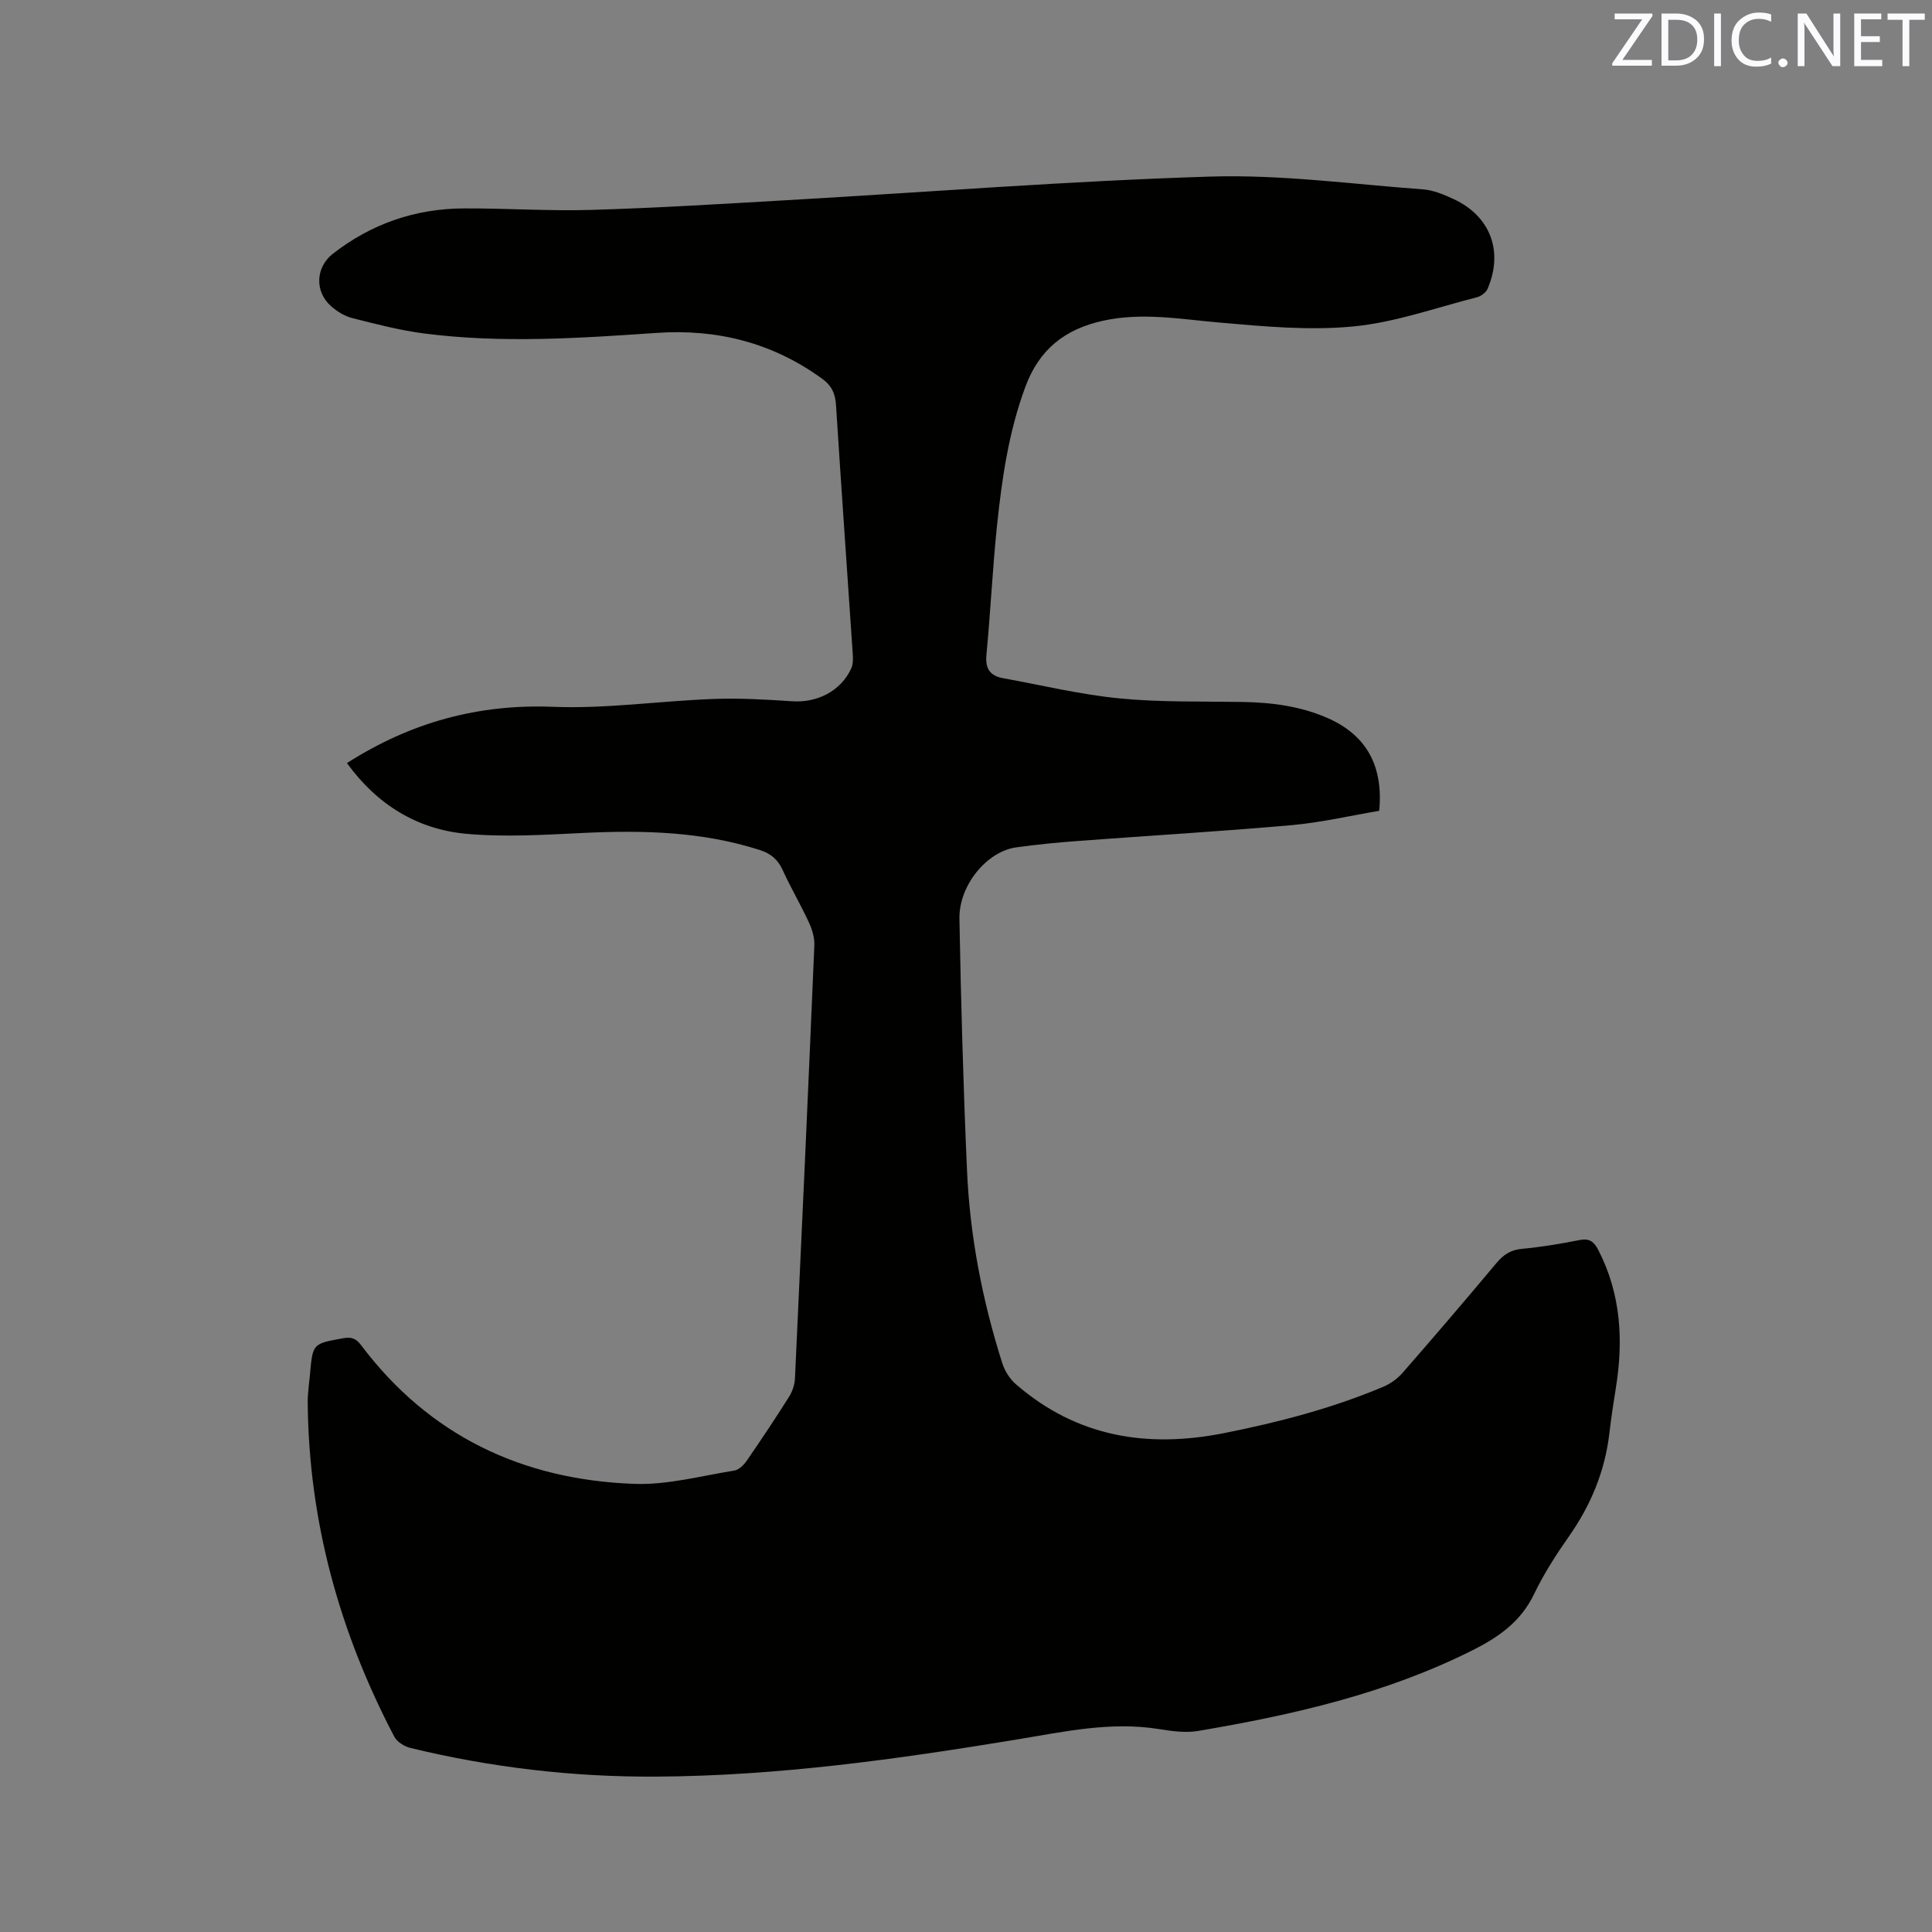 <svg enable-background="new 0 0 400 400" viewBox="0 0 400 400" xmlns="http://www.w3.org/2000/svg"><rect x="0" y="0" width="400" height="400" fill="#808080" stroke="none"/><path d="m71.83 157.99c13.23-8.45 27.19-12.27 42.75-11.65 10.95.43 21.97-1.21 32.97-1.62 5.48-.21 10.99.1 16.47.47 5.18.35 10.08-2.12 12.22-6.8.41-.88.38-2.04.31-3.06-1.15-17.14-2.37-34.27-3.46-51.4-.15-2.41-.85-4.05-2.89-5.53-10.24-7.44-21.72-10.33-34.18-9.48-16.08 1.1-32.16 2.19-48.23.12-5.02-.65-9.96-1.95-14.88-3.19-1.57-.4-3.14-1.37-4.37-2.46-3.44-3.05-3.19-8.07.36-10.84 7.97-6.21 17.06-9.36 27.12-9.4 8.79-.04 17.6.57 26.38.31 13.55-.4 27.09-1.24 40.62-2.02 29.2-1.67 58.37-3.98 87.59-4.88 14.64-.45 29.36 1.57 44.03 2.65 2.15.16 4.32 1.08 6.32 2.01 7.6 3.53 10.35 10.78 7.04 18.55-.33.78-1.36 1.55-2.21 1.77-8.51 2.17-16.96 5.22-25.62 6.05-9.17.88-18.59-.01-27.83-.82-8.02-.7-15.9-2.14-23.99-.36-7.9 1.74-13.19 5.94-16.05 13.65-3.47 9.35-4.87 19.07-5.89 28.87-.92 8.85-1.33 17.76-2.18 26.62-.28 2.92.76 4.38 3.48 4.87 8 1.45 15.95 3.38 24.02 4.17 8.41.83 16.94.6 25.41.74 6.21.1 12.28.88 17.98 3.45 7.79 3.51 11.31 9.81 10.43 19.09-5.93 1-12 2.42-18.15 2.97-14.67 1.3-29.37 2.16-44.06 3.26-4.33.32-8.66.74-12.96 1.34-6.04.84-11.87 7.84-11.74 14.79.32 17.38.8 34.76 1.57 52.12.6 13.6 3.18 26.92 7.31 39.91.51 1.6 1.56 3.26 2.83 4.35 12.59 10.9 27.13 13.28 43.15 10.09 11.26-2.25 22.28-5.11 32.86-9.57 1.49-.63 2.96-1.67 4.02-2.89 6.56-7.51 13.03-15.08 19.43-22.72 1.45-1.73 2.93-2.75 5.28-2.96 4-.37 7.99-1.04 11.93-1.82 2.07-.41 3.01.34 3.91 2.09 4.66 9.08 5.21 18.64 3.62 28.5-.51 3.14-.98 6.28-1.35 9.44-.92 7.84-3.83 14.85-8.36 21.31-2.67 3.81-5.22 7.78-7.23 11.96-2.74 5.72-7.34 8.92-12.78 11.65-17.93 8.99-37.19 13.37-56.76 16.68-2.65.45-5.52.03-8.22-.4-9.96-1.58-19.57.57-29.3 2.17-24.79 4.09-49.67 7.57-74.85 7.69-17.11.09-34.05-1.89-50.7-5.93-1.26-.3-2.79-1.25-3.36-2.33-11.35-21.63-17.71-44.59-17.93-69.12-.02-2 .3-4.01.48-6.02.56-6.3.58-6.22 6.84-7.36 1.71-.31 2.66.02 3.71 1.41 14.16 18.81 33.45 27.91 56.59 28.74 6.85.25 13.8-1.65 20.68-2.75.96-.15 1.99-1.16 2.59-2.04 3.01-4.36 5.95-8.77 8.77-13.25.7-1.1 1.16-2.53 1.22-3.83 1.4-29.87 2.75-59.73 4.01-89.61.07-1.59-.46-3.33-1.14-4.8-1.69-3.65-3.74-7.13-5.41-10.79-1-2.21-2.46-3.43-4.76-4.17-11.92-3.82-24.12-4.12-36.48-3.53-8.12.39-16.33.91-24.39.17-10.09-.96-18.35-6.03-24.59-14.63z" fill="#010100"/><g fill="#fbfafc"><path d="m342.2 3.2-6.3 9.2h6.1v1.2h-8.2v-.5l6.2-9.1h-5.7v-1.2h7.8v.4z"/><path d="m344 13.7v-10.9h3.1c1.6 0 3 .5 4.1 1.4 1.1 1 1.6 2.2 1.6 3.9s-.5 3-1.6 4-2.5 1.5-4.2 1.5h-3zm1.4-9.6v8.4h1.6c1.4 0 2.5-.4 3.2-1.1.8-.8 1.2-1.8 1.2-3.2s-.4-2.4-1.2-3.1-1.8-1-3.1-1z"/><path d="m356.3 2.8v10.9h-1.4v-10.9z"/><path d="m366.6 13.2c-.8.4-1.8.6-3 .6-1.6 0-2.8-.5-3.7-1.5s-1.4-2.3-1.4-3.9c0-1.7.5-3.2 1.6-4.2s2.4-1.6 4-1.6c1 0 1.9.1 2.6.4v1.5c-.8-.4-1.6-.6-2.6-.6-1.2 0-2.2.4-3 1.2s-1.1 1.9-1.1 3.3c0 1.3.4 2.3 1.1 3.1s1.6 1.1 2.8 1.1c1.1 0 2-.2 2.8-.7v1.3z"/><path d="m368.2 13c0-.3.1-.5.3-.6.2-.2.4-.3.6-.3.3 0 .5.1.7.3s.3.4.3.6-.1.5-.3.6c-.2.2-.4.3-.7.3s-.5-.1-.6-.3c-.2-.2-.3-.4-.3-.6z"/><path d="m381.1 13.7h-1.7l-5.5-8.4c-.2-.2-.3-.5-.4-.7 0 .2.1.8.1 1.5v7.6h-1.4v-10.9h1.8l5.3 8.3c.3.4.4.6.4.8 0-.3-.1-.8-.1-1.6v-7.5h1.4v10.9z"/><path d="m389.7 13.7h-5.8v-10.9h5.6v1.2h-4.2v3.5h3.9v1.2h-3.9v3.7h4.4z"/><path d="m398.4 4.1h-3.1v9.6h-1.4v-9.6h-3.1v-1.3h7.7v1.3z"/></g></svg>